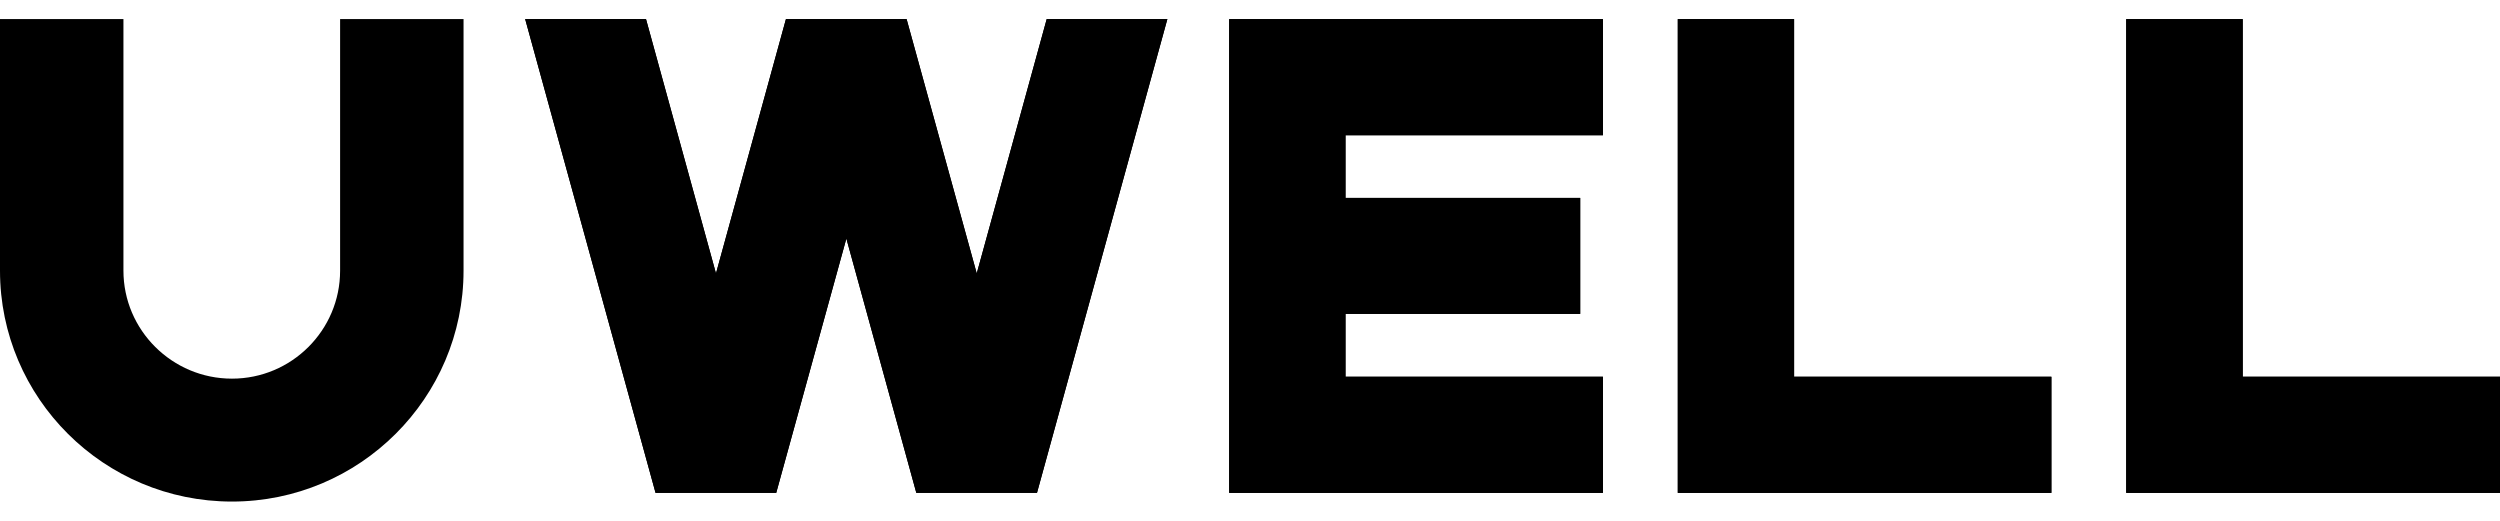 <?xml version="1.0" encoding="utf-8"?>
<!-- Generator: Adobe Illustrator 27.4.0, SVG Export Plug-In . SVG Version: 6.00 Build 0)  -->
<svg version="1.1" id="图层_1" xmlns="http://www.w3.org/2000/svg" xmlns:xlink="http://www.w3.org/1999/xlink" x="0px" y="0px"
	 viewBox="0 0 144 30" style="enable-background:new 0 0 144 30;" xml:space="preserve">
<style type="text/css">
	.st0{fill-rule:evenodd;clip-rule:evenodd;fill:#000000;}
</style>
<g>
	<polygon class="st0" points="70.8,28.39 92.33,28.39 92.33,21.7 77.5,21.7 77.5,18.08 91.02,18.08 91.02,11.4 77.5,11.4 77.5,7.79 
		92.33,7.79 92.33,1.1 70.8,1.1 	"/>
	<polygon class="st0" points="70.8,28.39 92.33,28.39 92.33,21.7 77.5,21.7 77.5,18.08 91.02,18.08 91.02,11.4 77.5,11.4 77.5,7.79 
		92.33,7.79 92.33,1.1 70.8,1.1 	"/>
	<polygon class="st0" points="103.34,1.1 96.64,1.1 96.64,28.39 118.16,28.39 118.16,21.7 103.34,21.7 	"/>
	<polygon class="st0" points="103.34,1.1 96.64,1.1 96.64,28.39 118.16,28.39 118.16,21.7 103.34,21.7 	"/>
	<polygon class="st0" points="129.18,21.7 129.18,1.1 122.47,1.1 122.47,28.39 144,28.39 144,21.7 	"/>
	<polygon class="st0" points="129.18,21.7 129.18,1.1 122.47,1.1 122.47,28.39 144,28.39 144,21.7 	"/>
	<path class="st0" d="M19.59,15.59c0,3.43-2.79,6.22-6.23,6.22s-6.25-2.79-6.25-6.22V1.1H0v14.49c0,7.34,5.99,13.3,13.36,13.3
		c7.36,0,13.34-5.97,13.34-13.3V1.1h-7.11V15.59z"/>
	<polygon class="st0" points="56.26,15.75 52.22,1.1 45.27,1.1 41.24,15.75 37.21,1.1 30.25,1.1 37.76,28.39 44.71,28.39 
		48.75,13.74 52.78,28.39 59.73,28.39 67.24,1.1 60.29,1.1 	"/>
	<polygon class="st0" points="56.26,15.75 52.22,1.1 45.27,1.1 41.24,15.75 37.21,1.1 30.25,1.1 37.76,28.39 44.71,28.39 
		48.75,13.74 52.78,28.39 59.73,28.39 67.24,1.1 60.29,1.1 	"/>
</g>
</svg>
